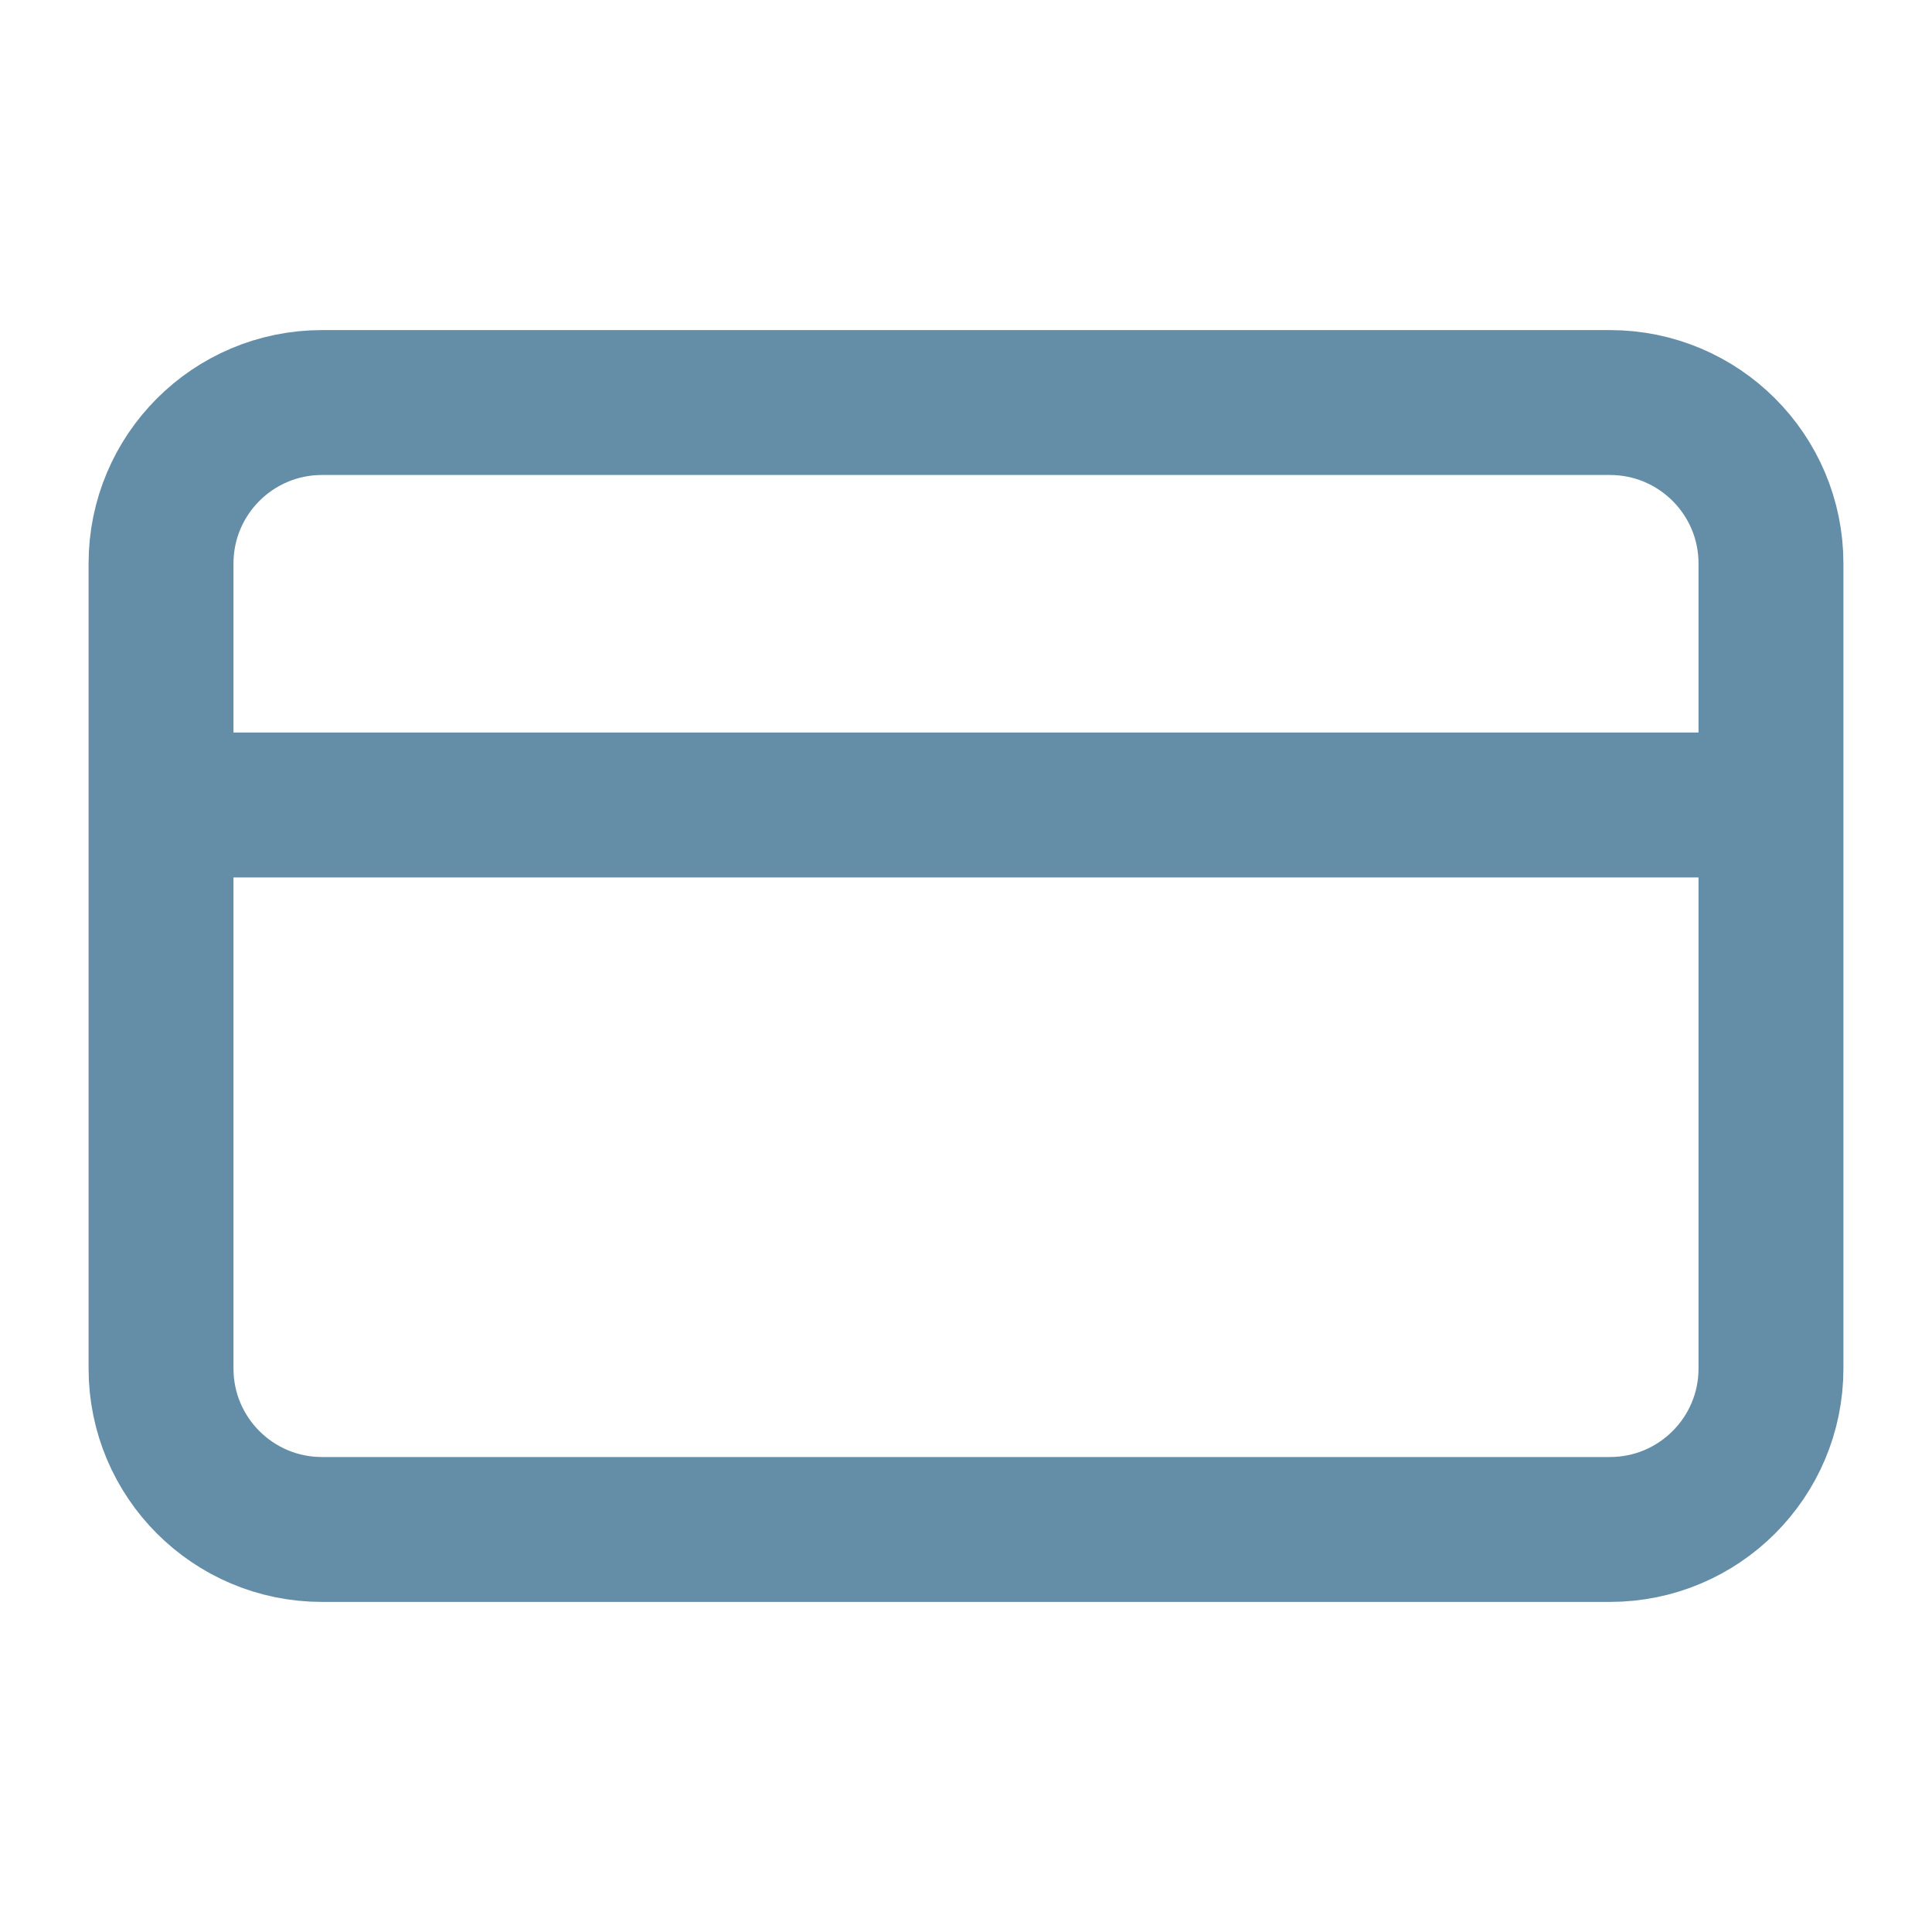 <svg width="20" height="20" viewBox="0 0 20 20" fill="none"
    xmlns="http://www.w3.org/2000/svg">
    <path d="M1.667 8.333H18.333M3.333 4.167H16.666C17.587 4.167 18.333 4.913 18.333 5.833V14.167C18.333 15.087 17.587 15.833 16.666 15.833H3.333C2.413 15.833 1.667 15.087 1.667 14.167V5.833C1.667 4.913 2.413 4.167 3.333 4.167Z" stroke="#648DA8" stroke-width="1.5" stroke-linecap="round" stroke-linejoin="round"/>
</svg>
